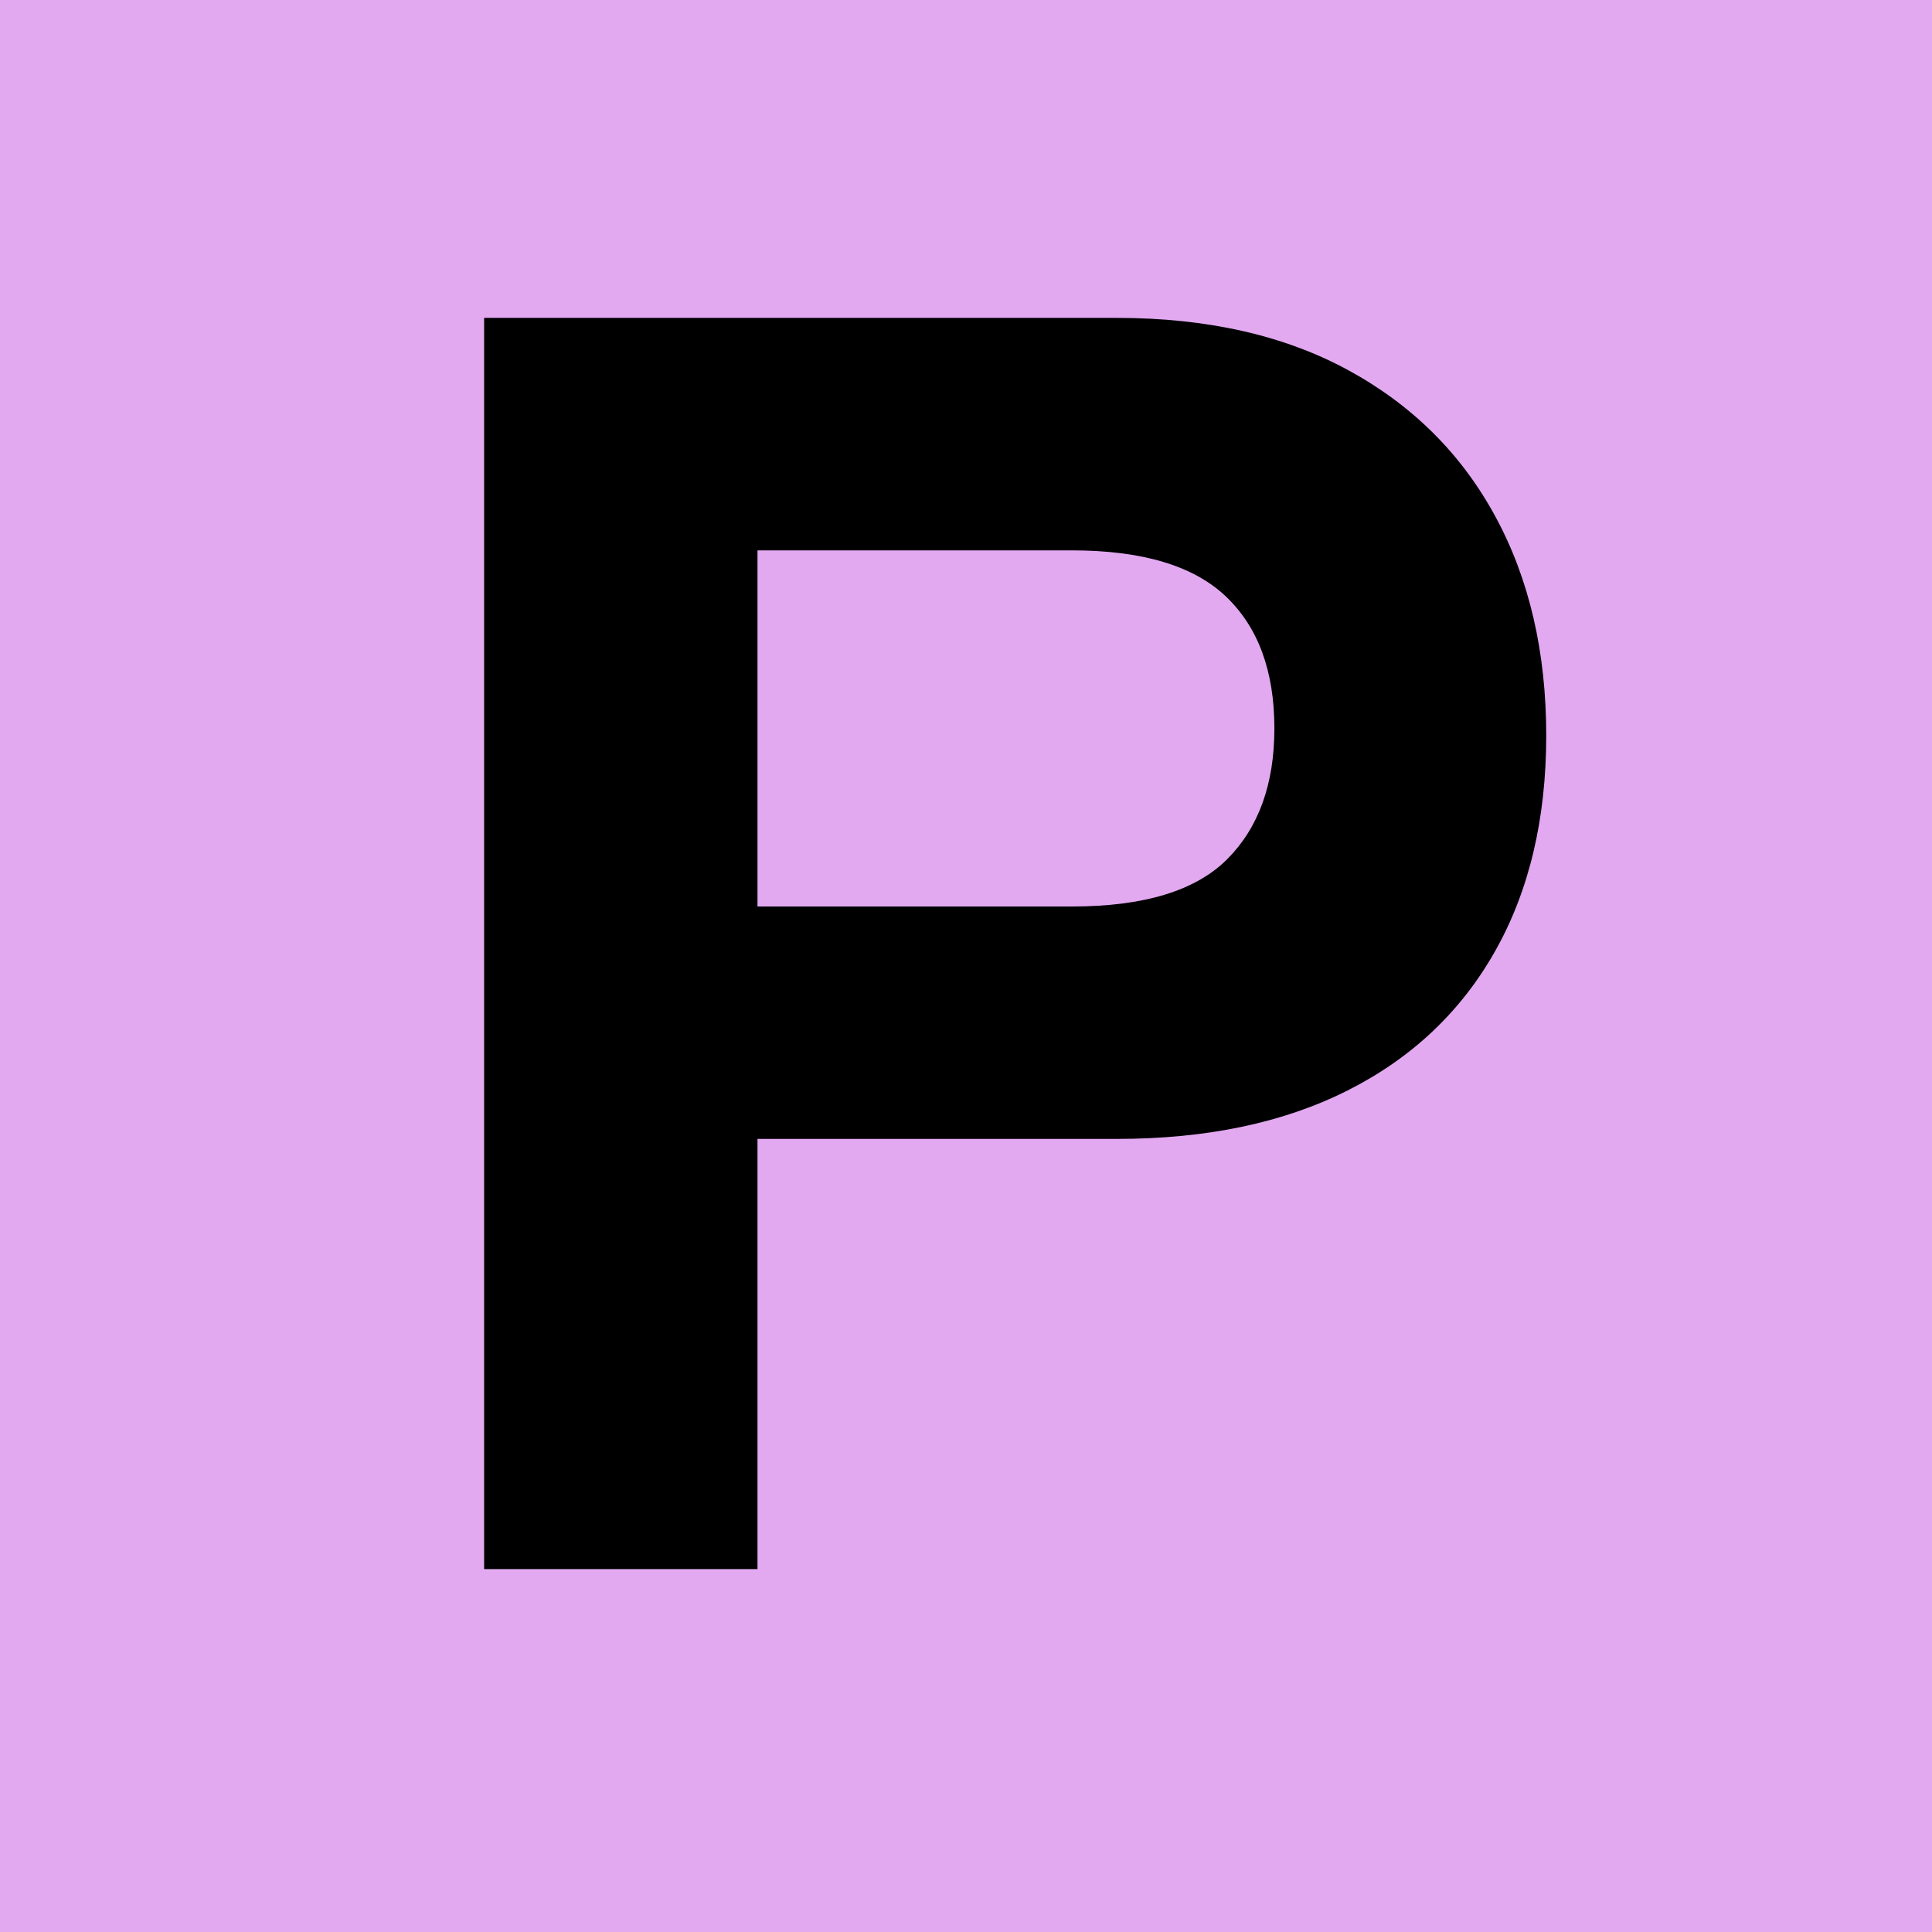<svg xmlns="http://www.w3.org/2000/svg" xmlns:xlink="http://www.w3.org/1999/xlink" width="500" zoomAndPan="magnify" viewBox="0 0 375 375" height="500" preserveAspectRatio="xMidYMid meet" version="1.0"><defs><g/></defs><rect x="-37.5" width="450" fill="#ffffff" y="-37.5" height="450" fill-opacity="1"/><rect x="-37.5" width="450" fill="#e2a9f1" y="-37.5" height="450" fill-opacity="1"/><g fill="#000000" fill-opacity="1"><g transform="translate(65.216, 304.561)"><g><path d="M 28.75 0 L 28.75 -242.859 L 151.562 -242.859 C 169.094 -242.859 184.078 -239.469 196.516 -232.688 C 208.953 -225.906 218.457 -216.445 225.031 -204.312 C 231.613 -192.188 234.906 -178.016 234.906 -161.797 C 234.906 -145.586 231.586 -131.617 224.953 -119.891 C 218.328 -108.172 208.797 -99.176 196.359 -92.906 C 183.922 -86.633 168.988 -83.5 151.562 -83.5 L 81.812 -83.5 L 81.812 0 Z M 81.812 -128.609 L 142.844 -128.609 C 156.812 -128.609 166.852 -131.664 172.969 -137.781 C 179.082 -143.906 182.141 -152.367 182.141 -163.172 C 182.141 -174.285 179.004 -182.82 172.734 -188.781 C 166.461 -194.75 156.5 -197.734 142.844 -197.734 L 81.812 -197.734 Z M 81.812 -128.609 "/></g></g></g></svg>